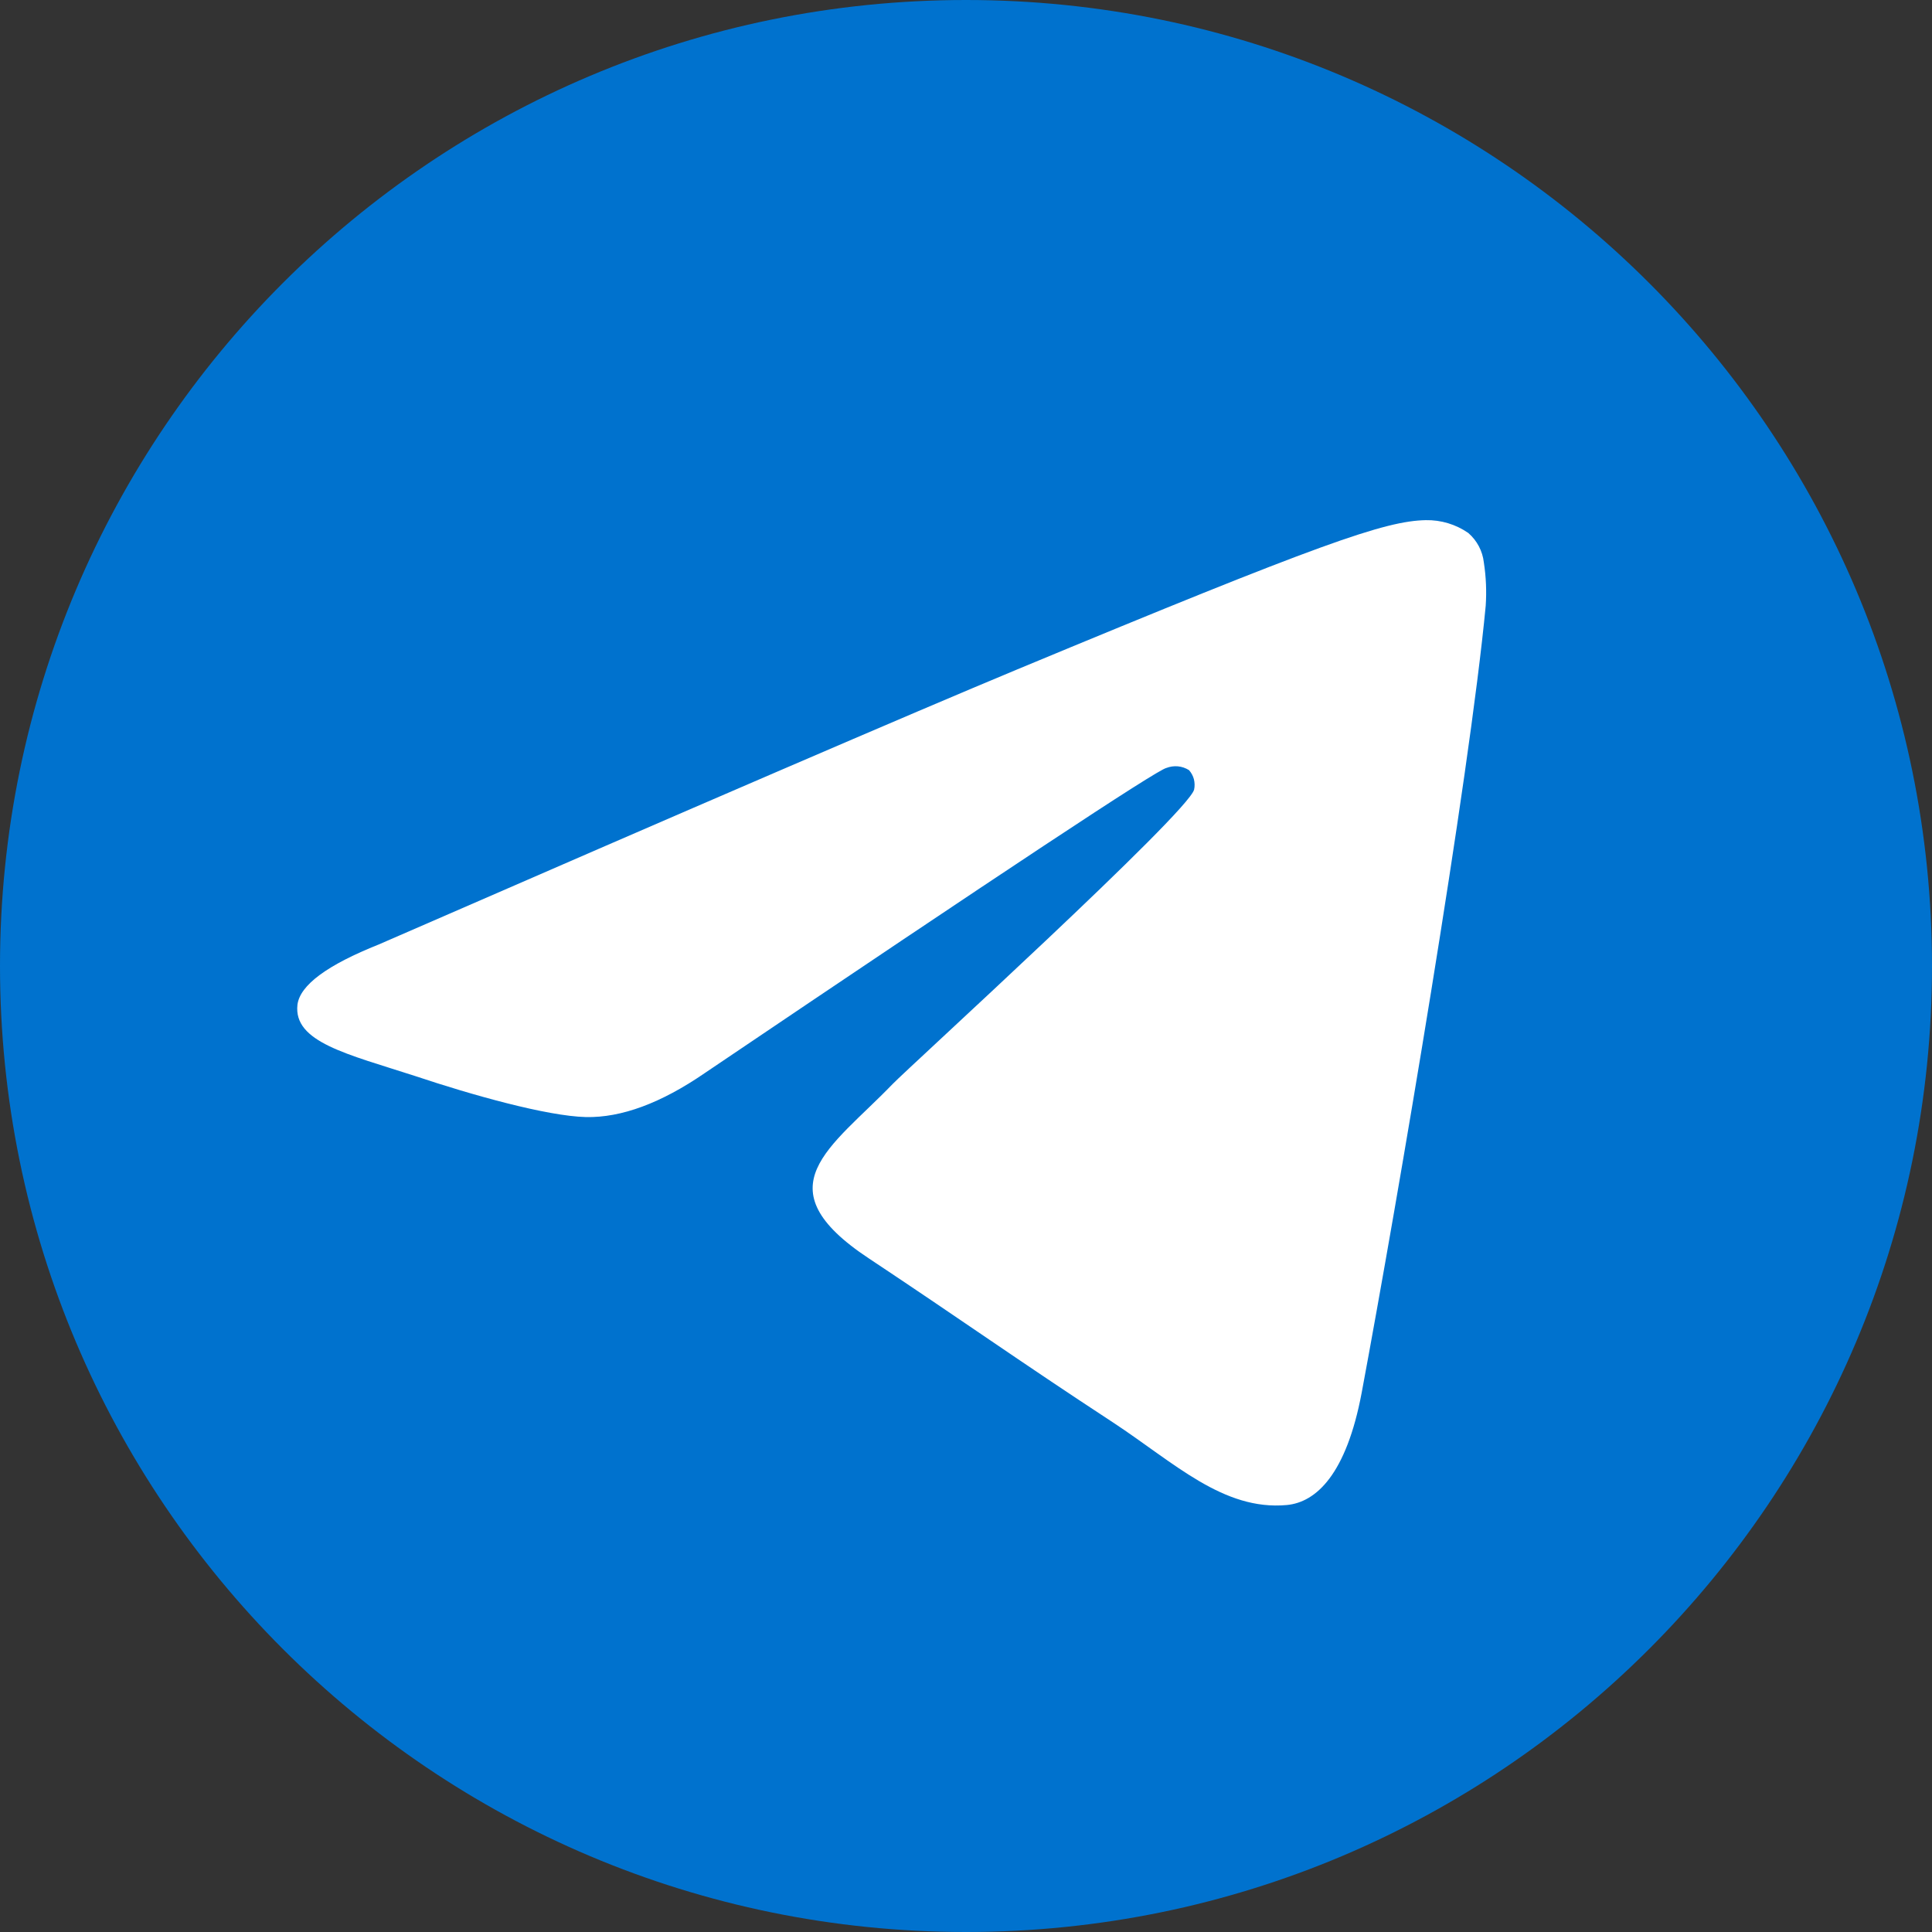 <?xml version="1.0" encoding="UTF-8"?> <svg xmlns="http://www.w3.org/2000/svg" width="26" height="26" viewBox="0 0 26 26" fill="none"><rect x="0" y="0" width="26" height="26" fill="#333333" stroke="none"/> <g clip-path="url(#clip0_308_48)"> <path d="M13 26C20.18 26 26 20.18 26 13C26 5.82 20.18 0 13 0C5.82 0 0 5.82 0 13C0 20.18 5.82 26 13 26Z" fill="#0072CE"></path> <path fill-rule="evenodd" clip-rule="evenodd" d="M5.1 12.709C9.395 10.838 12.259 9.604 13.691 9.008C17.783 7.307 18.638 7.011 19.187 7C19.391 6.996 19.591 7.056 19.759 7.172C19.877 7.274 19.952 7.416 19.969 7.57C19.999 7.763 20.007 7.958 19.994 8.152C19.773 10.487 18.812 16.133 18.325 18.742C18.118 19.842 17.712 20.217 17.317 20.254C16.463 20.332 15.806 19.688 14.982 19.145C13.684 18.295 12.952 17.771 11.694 16.936C10.239 15.974 11.182 15.45 12.011 14.59C12.228 14.365 15.996 10.935 16.07 10.625C16.08 10.579 16.078 10.531 16.067 10.486C16.055 10.441 16.032 10.399 16.001 10.364C15.956 10.336 15.905 10.318 15.852 10.313C15.799 10.308 15.746 10.316 15.696 10.335C15.567 10.363 13.496 11.732 9.483 14.442C8.895 14.846 8.362 15.043 7.885 15.033C7.359 15.02 6.347 14.735 5.594 14.483C4.672 14.184 3.946 14.025 4.003 13.521C4.037 13.257 4.403 12.987 5.1 12.709Z" fill="white"></path> </g> <defs> <clipPath id="clip0_308_48"> <rect width="26" height="26" fill="white"></rect> </clipPath> </defs> </svg> 